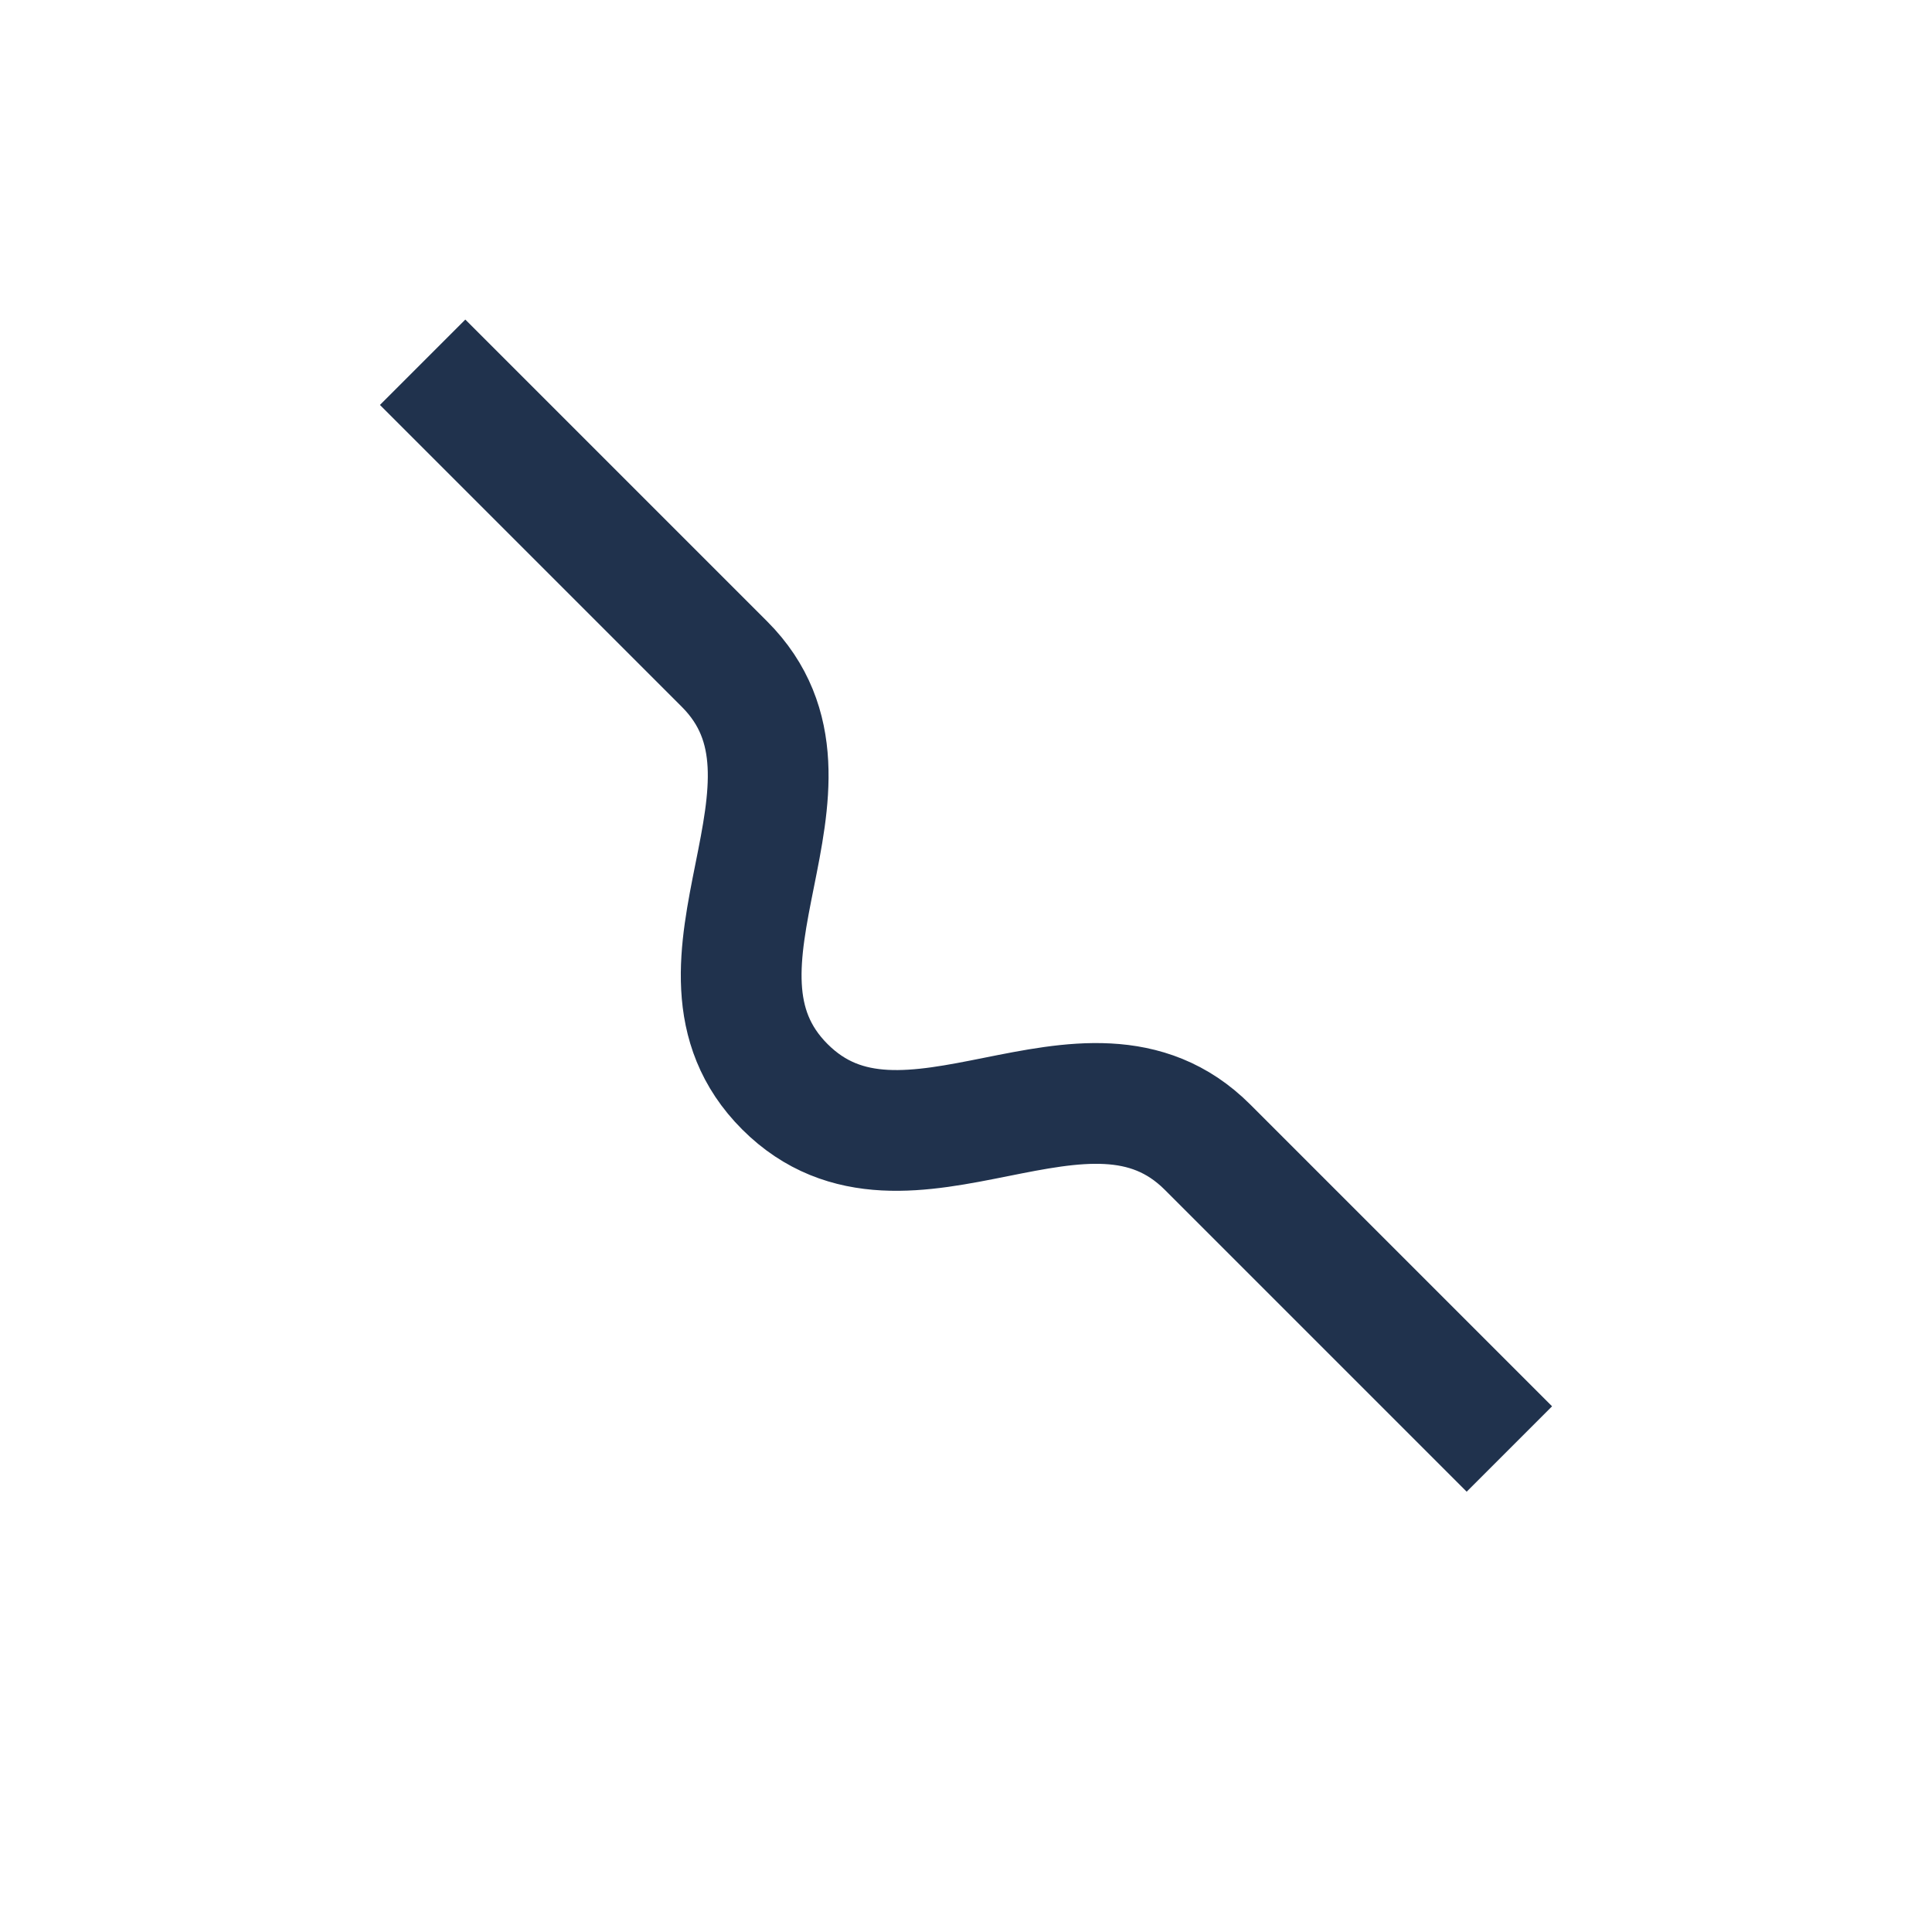 <?xml version="1.0" encoding="UTF-8"?>
<svg xmlns="http://www.w3.org/2000/svg" width="32" height="32" viewBox="0 0 32 32"><path d="M7 6l5 5c2 2-1 5 1 7s5-1 7 1l5 5" stroke="#20324D" stroke-width="2" fill="none"/><rect x="6" y="6" width="20" height="20" rx="8" fill="none"/></svg>